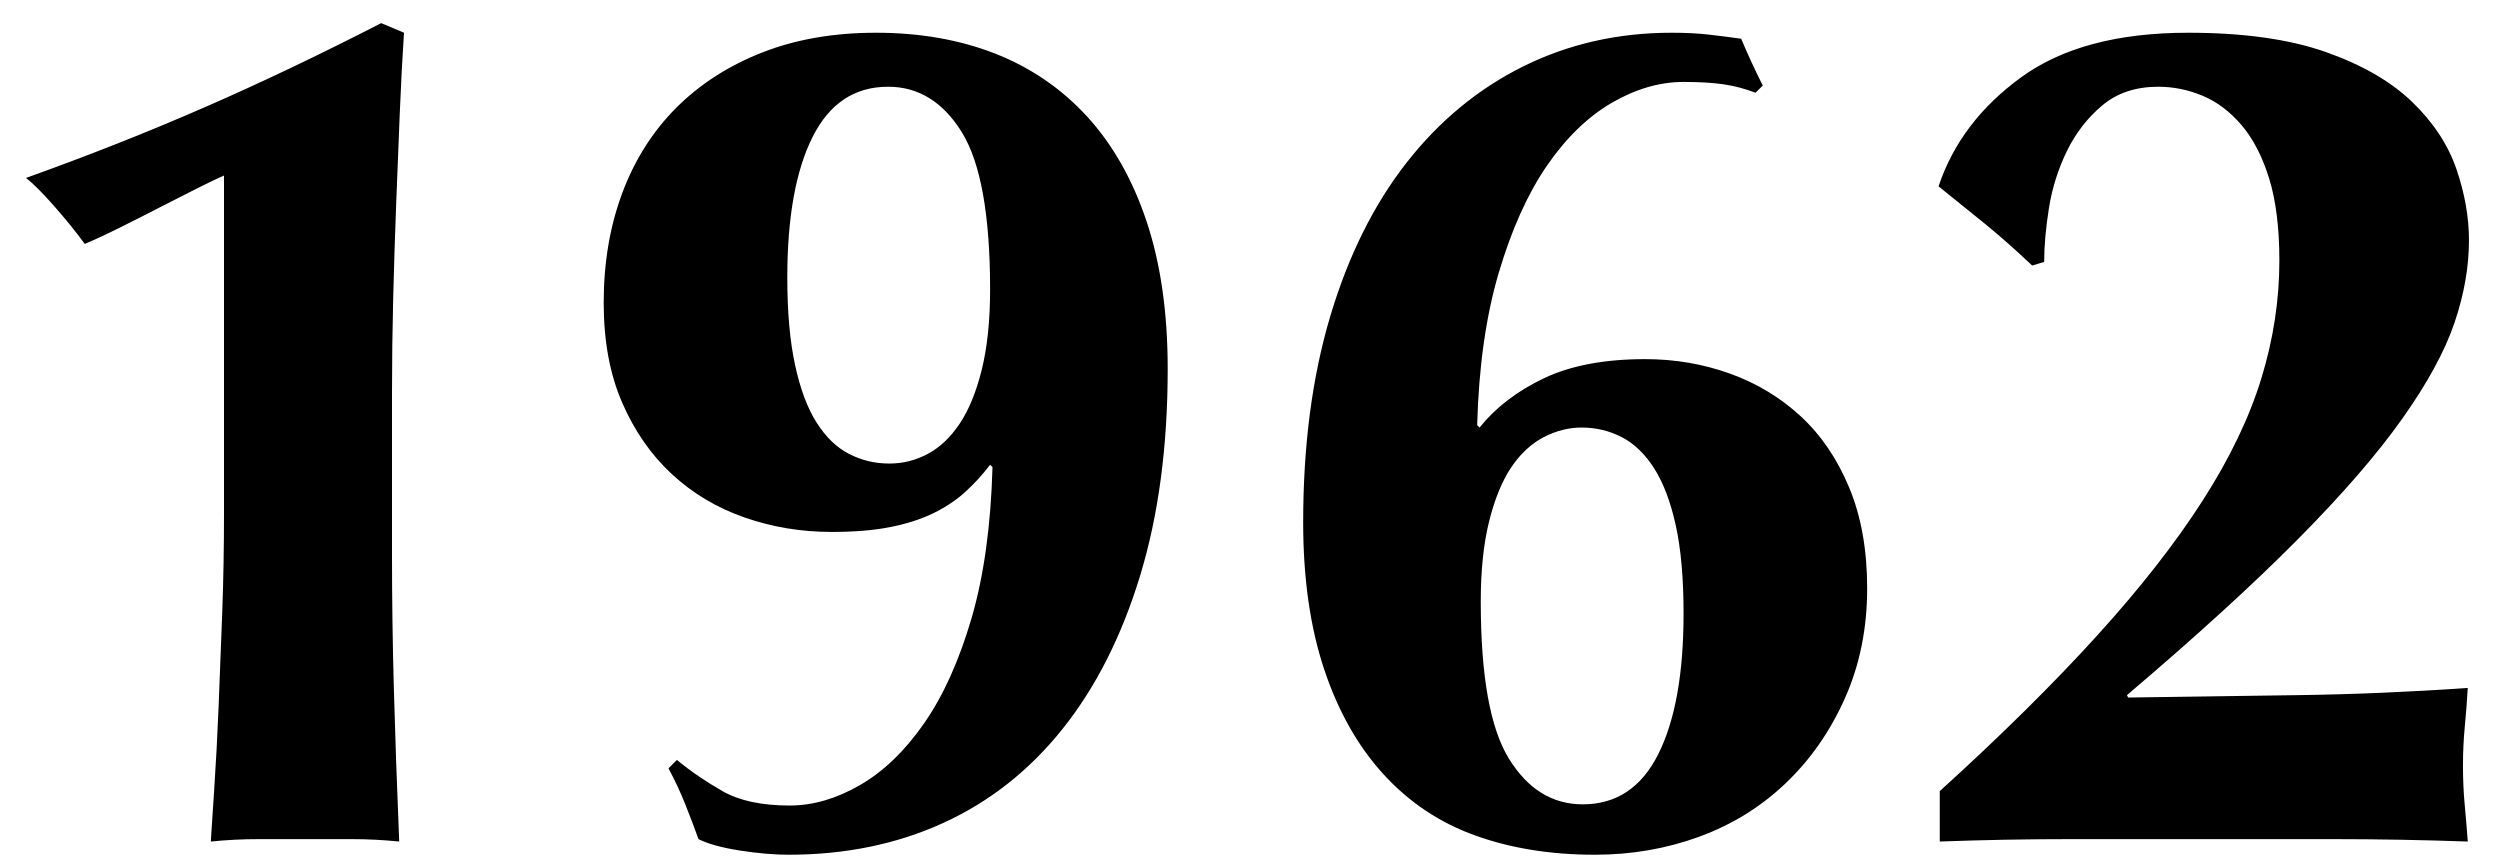 <svg 
 xmlns="http://www.w3.org/2000/svg"
 xmlns:xlink="http://www.w3.org/1999/xlink"
 width="75px" height="26px" viewBox="0 0 75 26">
<path fill-rule="evenodd"  fill="rgb(0, 0, 0)"
 d="M73.637,9.676 C73.349,10.529 72.827,11.489 72.071,12.556 C71.315,13.625 70.271,14.831 68.939,16.174 C67.607,17.519 65.897,19.079 63.809,20.854 L63.845,20.926 C65.573,20.903 67.271,20.879 68.939,20.854 C70.607,20.831 72.305,20.759 74.033,20.638 C74.009,21.047 73.979,21.437 73.943,21.808 C73.907,22.181 73.889,22.571 73.889,22.978 C73.889,23.387 73.907,23.783 73.943,24.166 C73.979,24.551 74.009,24.911 74.033,25.246 C72.665,25.198 71.321,25.174 70.001,25.174 C68.681,25.174 67.337,25.174 65.969,25.174 C64.673,25.174 63.377,25.174 62.081,25.174 C60.785,25.174 59.489,25.198 58.193,25.246 L58.193,23.734 C60.041,22.055 61.613,20.501 62.909,19.072 C64.205,17.645 65.261,16.295 66.077,15.022 C66.893,13.751 67.481,12.527 67.841,11.350 C68.201,10.175 68.381,8.999 68.381,7.822 C68.381,6.839 68.279,6.017 68.075,5.356 C67.871,4.697 67.595,4.163 67.247,3.754 C66.899,3.347 66.509,3.052 66.077,2.872 C65.645,2.692 65.201,2.602 64.745,2.602 C64.073,2.602 63.515,2.789 63.071,3.160 C62.627,3.533 62.273,3.988 62.009,4.528 C61.745,5.068 61.565,5.639 61.469,6.238 C61.373,6.839 61.325,7.379 61.325,7.858 L60.965,7.966 C60.485,7.511 60.017,7.097 59.561,6.724 C59.105,6.353 58.637,5.975 58.157,5.590 C58.589,4.294 59.417,3.203 60.641,2.314 C61.865,1.427 63.533,0.982 65.645,0.982 C67.301,0.982 68.675,1.175 69.767,1.558 C70.859,1.943 71.723,2.440 72.359,3.052 C72.995,3.664 73.439,4.337 73.691,5.068 C73.943,5.801 74.069,6.515 74.069,7.210 C74.069,8.002 73.925,8.825 73.637,9.676 ZM53.567,23.500 C52.823,24.209 51.959,24.742 50.975,25.102 C49.991,25.462 48.947,25.642 47.843,25.642 C46.523,25.642 45.329,25.450 44.261,25.066 C43.193,24.683 42.275,24.071 41.507,23.230 C40.739,22.391 40.145,21.340 39.725,20.080 C39.305,18.820 39.095,17.351 39.095,15.670 C39.095,13.366 39.365,11.309 39.905,9.496 C40.445,7.685 41.207,6.148 42.191,4.888 C43.175,3.628 44.345,2.663 45.701,1.990 C47.057,1.319 48.539,0.982 50.147,0.982 C50.555,0.982 50.921,1.000 51.245,1.036 C51.569,1.072 51.899,1.115 52.235,1.162 C52.427,1.619 52.643,2.087 52.883,2.566 L52.667,2.782 C52.355,2.663 52.037,2.579 51.713,2.530 C51.389,2.483 50.987,2.458 50.507,2.458 C49.787,2.458 49.067,2.669 48.347,3.088 C47.627,3.509 46.979,4.139 46.403,4.978 C45.827,5.819 45.347,6.886 44.963,8.182 C44.579,9.478 44.363,11.003 44.315,12.754 L44.387,12.826 C44.867,12.227 45.509,11.735 46.313,11.350 C47.117,10.967 48.131,10.774 49.355,10.774 C50.243,10.774 51.089,10.918 51.893,11.206 C52.697,11.494 53.405,11.921 54.017,12.484 C54.629,13.049 55.115,13.762 55.475,14.626 C55.835,15.490 56.015,16.498 56.015,17.650 C56.015,18.851 55.793,19.949 55.349,20.944 C54.905,21.941 54.311,22.793 53.567,23.500 ZM50.273,15.760 C50.117,15.053 49.901,14.482 49.625,14.050 C49.349,13.618 49.025,13.307 48.653,13.114 C48.281,12.923 47.879,12.826 47.447,12.826 C47.063,12.826 46.685,12.923 46.313,13.114 C45.941,13.307 45.617,13.607 45.341,14.014 C45.065,14.423 44.843,14.963 44.675,15.634 C44.507,16.307 44.423,17.110 44.423,18.046 C44.423,20.278 44.705,21.851 45.269,22.762 C45.833,23.675 46.571,24.130 47.483,24.130 C48.491,24.130 49.247,23.626 49.751,22.618 C50.255,21.610 50.507,20.206 50.507,18.406 C50.507,17.351 50.429,16.469 50.273,15.760 ZM31.881,21.862 C30.885,23.111 29.690,24.053 28.299,24.688 C26.907,25.324 25.359,25.642 23.655,25.642 C23.223,25.642 22.737,25.600 22.197,25.516 C21.657,25.432 21.243,25.318 20.955,25.174 C20.834,24.839 20.703,24.490 20.559,24.130 C20.415,23.770 20.247,23.410 20.055,23.050 L20.307,22.798 C20.715,23.135 21.171,23.446 21.675,23.734 C22.179,24.022 22.850,24.166 23.691,24.166 C24.387,24.166 25.089,23.963 25.797,23.554 C26.504,23.147 27.147,22.528 27.723,21.700 C28.299,20.872 28.772,19.823 29.145,18.550 C29.517,17.279 29.726,15.767 29.775,14.014 L29.703,13.942 C29.487,14.230 29.240,14.500 28.965,14.752 C28.689,15.004 28.365,15.220 27.993,15.400 C27.620,15.580 27.188,15.719 26.697,15.814 C26.205,15.911 25.622,15.958 24.951,15.958 C24.038,15.958 23.169,15.814 22.341,15.526 C21.513,15.238 20.787,14.806 20.163,14.230 C19.538,13.654 19.041,12.941 18.669,12.088 C18.296,11.237 18.111,10.234 18.111,9.082 C18.111,7.883 18.296,6.785 18.669,5.788 C19.041,4.793 19.581,3.941 20.289,3.232 C20.996,2.525 21.855,1.972 22.863,1.576 C23.871,1.180 25.010,0.982 26.283,0.982 C27.602,0.982 28.797,1.193 29.865,1.612 C30.932,2.033 31.850,2.663 32.619,3.502 C33.387,4.343 33.981,5.392 34.401,6.652 C34.820,7.912 35.031,9.383 35.031,11.062 C35.031,13.391 34.755,15.461 34.203,17.272 C33.650,19.085 32.876,20.615 31.881,21.862 ZM28.857,3.970 C28.293,3.059 27.555,2.602 26.643,2.602 C25.635,2.602 24.879,3.106 24.375,4.114 C23.871,5.122 23.619,6.526 23.619,8.326 C23.619,9.359 23.696,10.234 23.853,10.954 C24.009,11.674 24.225,12.250 24.501,12.682 C24.776,13.114 25.100,13.427 25.473,13.618 C25.845,13.811 26.247,13.906 26.679,13.906 C27.087,13.906 27.471,13.811 27.831,13.618 C28.191,13.427 28.509,13.127 28.785,12.718 C29.060,12.311 29.283,11.771 29.451,11.098 C29.618,10.427 29.703,9.622 29.703,8.686 C29.703,6.454 29.420,4.883 28.857,3.970 ZM11.886,6.094 C11.850,7.030 11.820,7.979 11.796,8.938 C11.772,9.899 11.760,10.835 11.760,11.746 L11.760,13.942 L11.760,16.678 C11.760,17.951 11.778,19.259 11.814,20.602 C11.850,21.947 11.904,23.495 11.976,25.246 C11.496,25.198 11.028,25.174 10.572,25.174 C10.116,25.174 9.648,25.174 9.168,25.174 C8.688,25.174 8.214,25.174 7.746,25.174 C7.278,25.174 6.804,25.198 6.324,25.246 C6.348,24.863 6.384,24.310 6.432,23.590 C6.480,22.870 6.522,22.073 6.558,21.196 C6.594,20.321 6.630,19.391 6.666,18.406 C6.702,17.423 6.720,16.426 6.720,15.418 L6.720,5.266 C6.552,5.338 6.300,5.459 5.964,5.626 C5.628,5.795 5.262,5.981 4.866,6.184 C4.470,6.389 4.068,6.593 3.660,6.796 C3.252,7.001 2.880,7.174 2.544,7.318 C2.280,6.958 1.974,6.580 1.626,6.184 C1.278,5.788 0.996,5.507 0.780,5.338 C2.652,4.667 4.428,3.965 6.108,3.232 C7.788,2.501 9.564,1.655 11.436,0.694 L12.120,0.982 C12.072,1.702 12.030,2.501 11.994,3.376 C11.958,4.253 11.922,5.158 11.886,6.094 Z"/>
</svg>